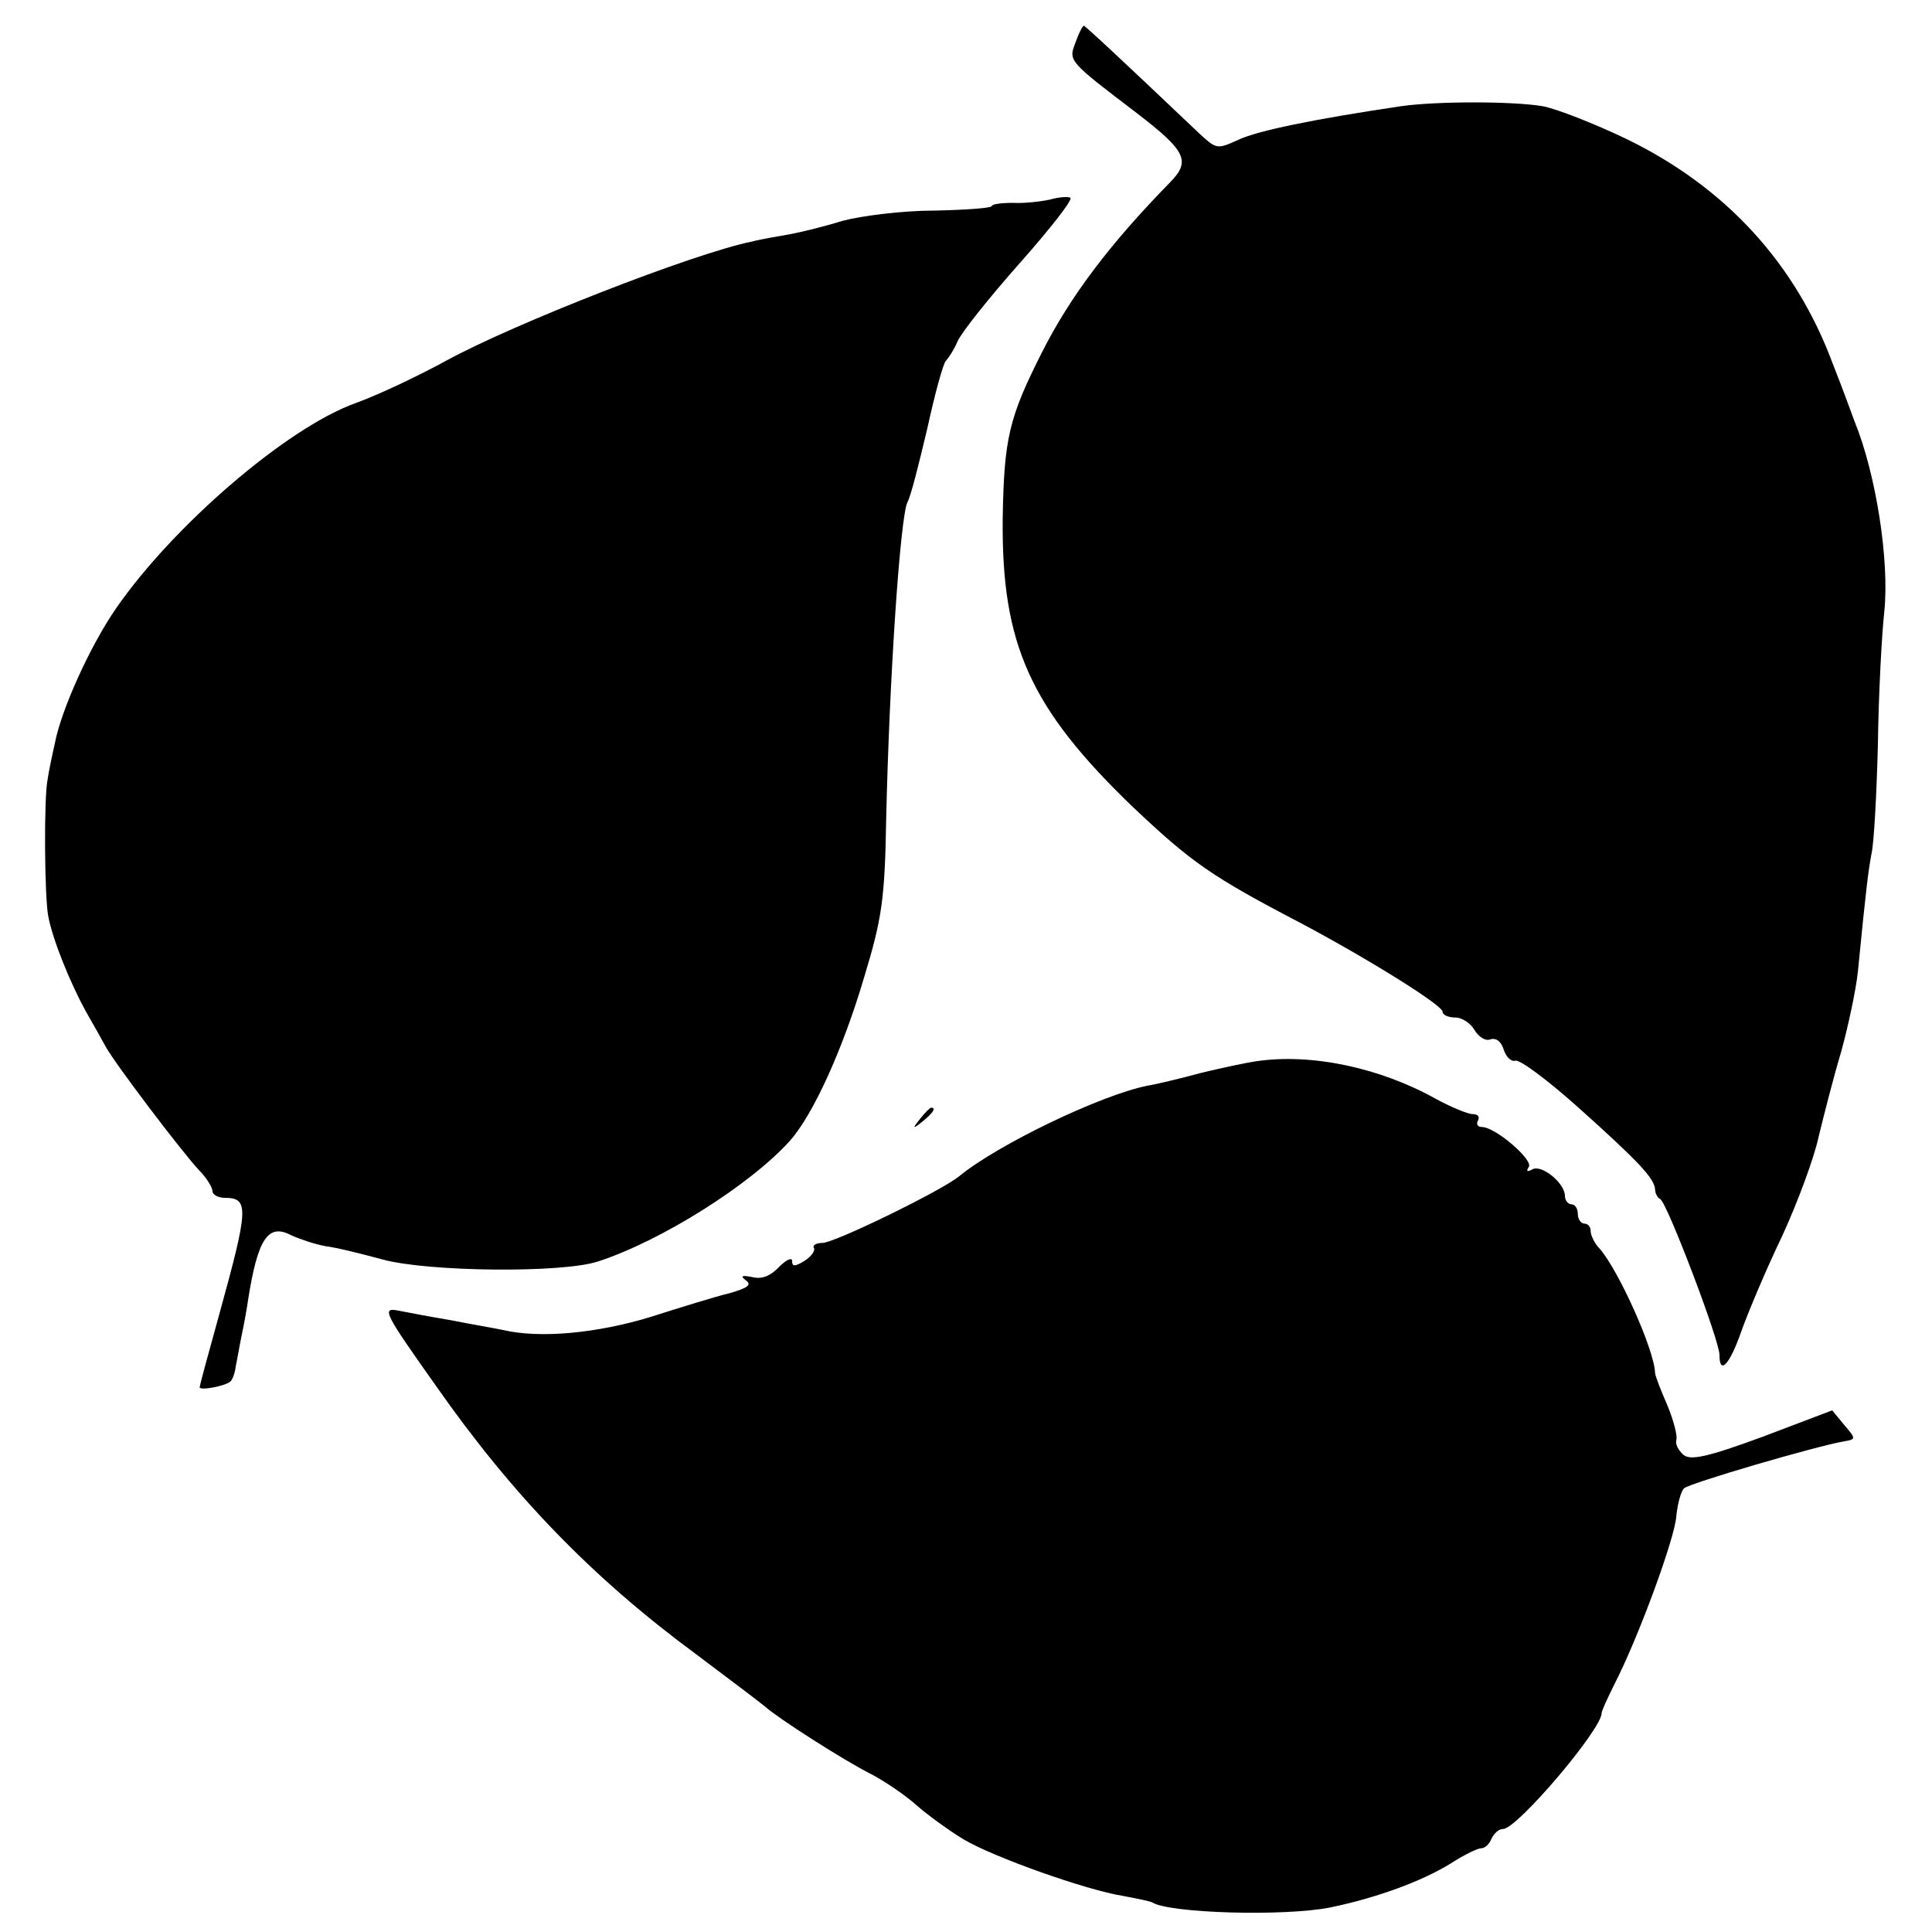 <?xml version="1.0" standalone="no"?>
<!DOCTYPE svg PUBLIC "-//W3C//DTD SVG 20010904//EN"
 "http://www.w3.org/TR/2001/REC-SVG-20010904/DTD/svg10.dtd">
<svg version="1.0" xmlns="http://www.w3.org/2000/svg"
 width="300pt" height="300pt" viewBox="0 0 300 300"
 preserveAspectRatio="xMidYMid meet">
<g transform="translate(0,300) scale(0.1,-0.1)"
fill="#000000" stroke="none">
<path d="M1670 2934 c-11 -29 -12 -28 97 -111 74 -57 82 -73 51 -105 -95 -97
-156 -178 -200 -265 -51 -101 -59 -133 -61 -258 -2 -195 42 -294 202 -448 91
-86 122 -108 262 -181 107 -57 219 -127 219 -137 0 -5 9 -9 20 -9 10 0 24 -9
30 -20 6 -10 17 -17 24 -14 9 3 17 -3 21 -16 4 -12 12 -19 18 -17 7 2 50 -30
97 -72 96 -86 119 -111 120 -128 0 -6 4 -13 8 -15 10 -4 92 -219 92 -242 0
-32 16 -15 34 37 10 28 38 95 63 147 24 52 50 122 57 155 8 33 23 92 35 132
11 40 23 96 26 125 13 132 16 155 21 182 4 17 8 93 10 170 1 78 6 171 10 207
8 79 -13 213 -46 294 -4 11 -19 52 -34 90 -58 156 -166 274 -320 349 -50 24
-109 47 -130 51 -47 8 -166 8 -221 0 -135 -20 -222 -38 -252 -52 -33 -15 -34
-15 -61 10 -120 114 -177 167 -179 167 -2 0 -8 -12 -13 -26z"/>
<path d="M1630 2690 c-14 -3 -40 -6 -57 -5 -18 0 -33 -2 -33 -5 0 -3 -40 -6
-89 -7 -49 0 -113 -8 -143 -16 -29 -9 -66 -18 -83 -21 -16 -3 -42 -7 -57 -11
-90 -18 -371 -128 -475 -185 -42 -23 -105 -53 -141 -66 -106 -38 -283 -190
-372 -319 -40 -58 -85 -157 -95 -210 -5 -22 -10 -47 -11 -55 -6 -26 -5 -184 1
-213 7 -37 34 -103 58 -147 11 -19 25 -44 31 -55 14 -26 118 -163 145 -192 12
-12 21 -27 21 -33 0 -5 9 -10 19 -10 38 0 37 -16 -8 -179 -17 -61 -31 -113
-31 -115 0 -6 41 2 48 9 3 3 7 13 8 23 2 9 6 33 10 52 4 19 8 42 9 50 15 96
31 121 67 102 13 -6 37 -14 53 -17 17 -2 57 -12 90 -21 72 -19 277 -21 333 -3
99 32 238 120 299 188 36 41 82 142 115 254 27 89 32 120 34 242 5 225 22 472
33 495 5 8 18 60 31 115 12 55 25 102 29 105 3 3 12 16 18 30 6 14 50 69 97
122 47 53 83 99 78 101 -4 2 -18 1 -32 -3z"/>
<path d="M1950 1352 c-14 -2 -52 -10 -85 -18 -33 -9 -71 -18 -84 -20 -73 -15
-231 -91 -291 -140 -26 -22 -194 -104 -213 -104 -10 0 -16 -4 -13 -8 2 -4 -4
-13 -15 -20 -15 -9 -19 -9 -19 0 0 6 -9 2 -20 -9 -13 -14 -27 -20 -42 -16 -16
3 -19 2 -10 -5 10 -7 3 -12 -25 -20 -21 -5 -76 -22 -123 -37 -82 -25 -171 -34
-230 -20 -14 3 -50 9 -80 15 -30 5 -67 12 -82 15 -26 5 -21 -4 59 -117 119
-170 243 -298 403 -416 52 -39 101 -76 108 -82 20 -18 123 -84 165 -105 21
-11 52 -32 70 -48 17 -15 50 -39 73 -53 47 -28 191 -79 248 -88 21 -4 41 -8
45 -10 27 -17 205 -22 276 -8 73 15 143 41 187 68 20 13 42 24 48 24 6 0 13 7
16 15 4 8 11 15 18 15 22 0 154 156 153 180 0 3 9 23 20 45 37 72 94 227 96
261 2 19 7 38 12 43 9 8 203 65 249 73 18 3 18 4 0 25 l-19 23 -108 -41 c-87
-32 -112 -37 -123 -28 -8 7 -13 17 -11 23 2 6 -4 30 -14 54 -10 23 -19 46 -19
50 -1 36 -57 160 -86 193 -8 8 -14 21 -14 27 0 7 -4 12 -10 12 -5 0 -10 7 -10
15 0 8 -4 15 -10 15 -5 0 -10 6 -10 13 0 20 -37 50 -51 41 -7 -4 -10 -3 -5 4
7 11 -52 62 -73 62 -7 0 -9 5 -6 10 3 6 0 10 -8 10 -8 0 -34 11 -58 24 -86 48
-193 71 -279 58z"/>
<path d="M1429 1263 c-13 -16 -12 -17 4 -4 16 13 21 21 13 21 -2 0 -10 -8 -17
-17z"/>
</g>
</svg>
